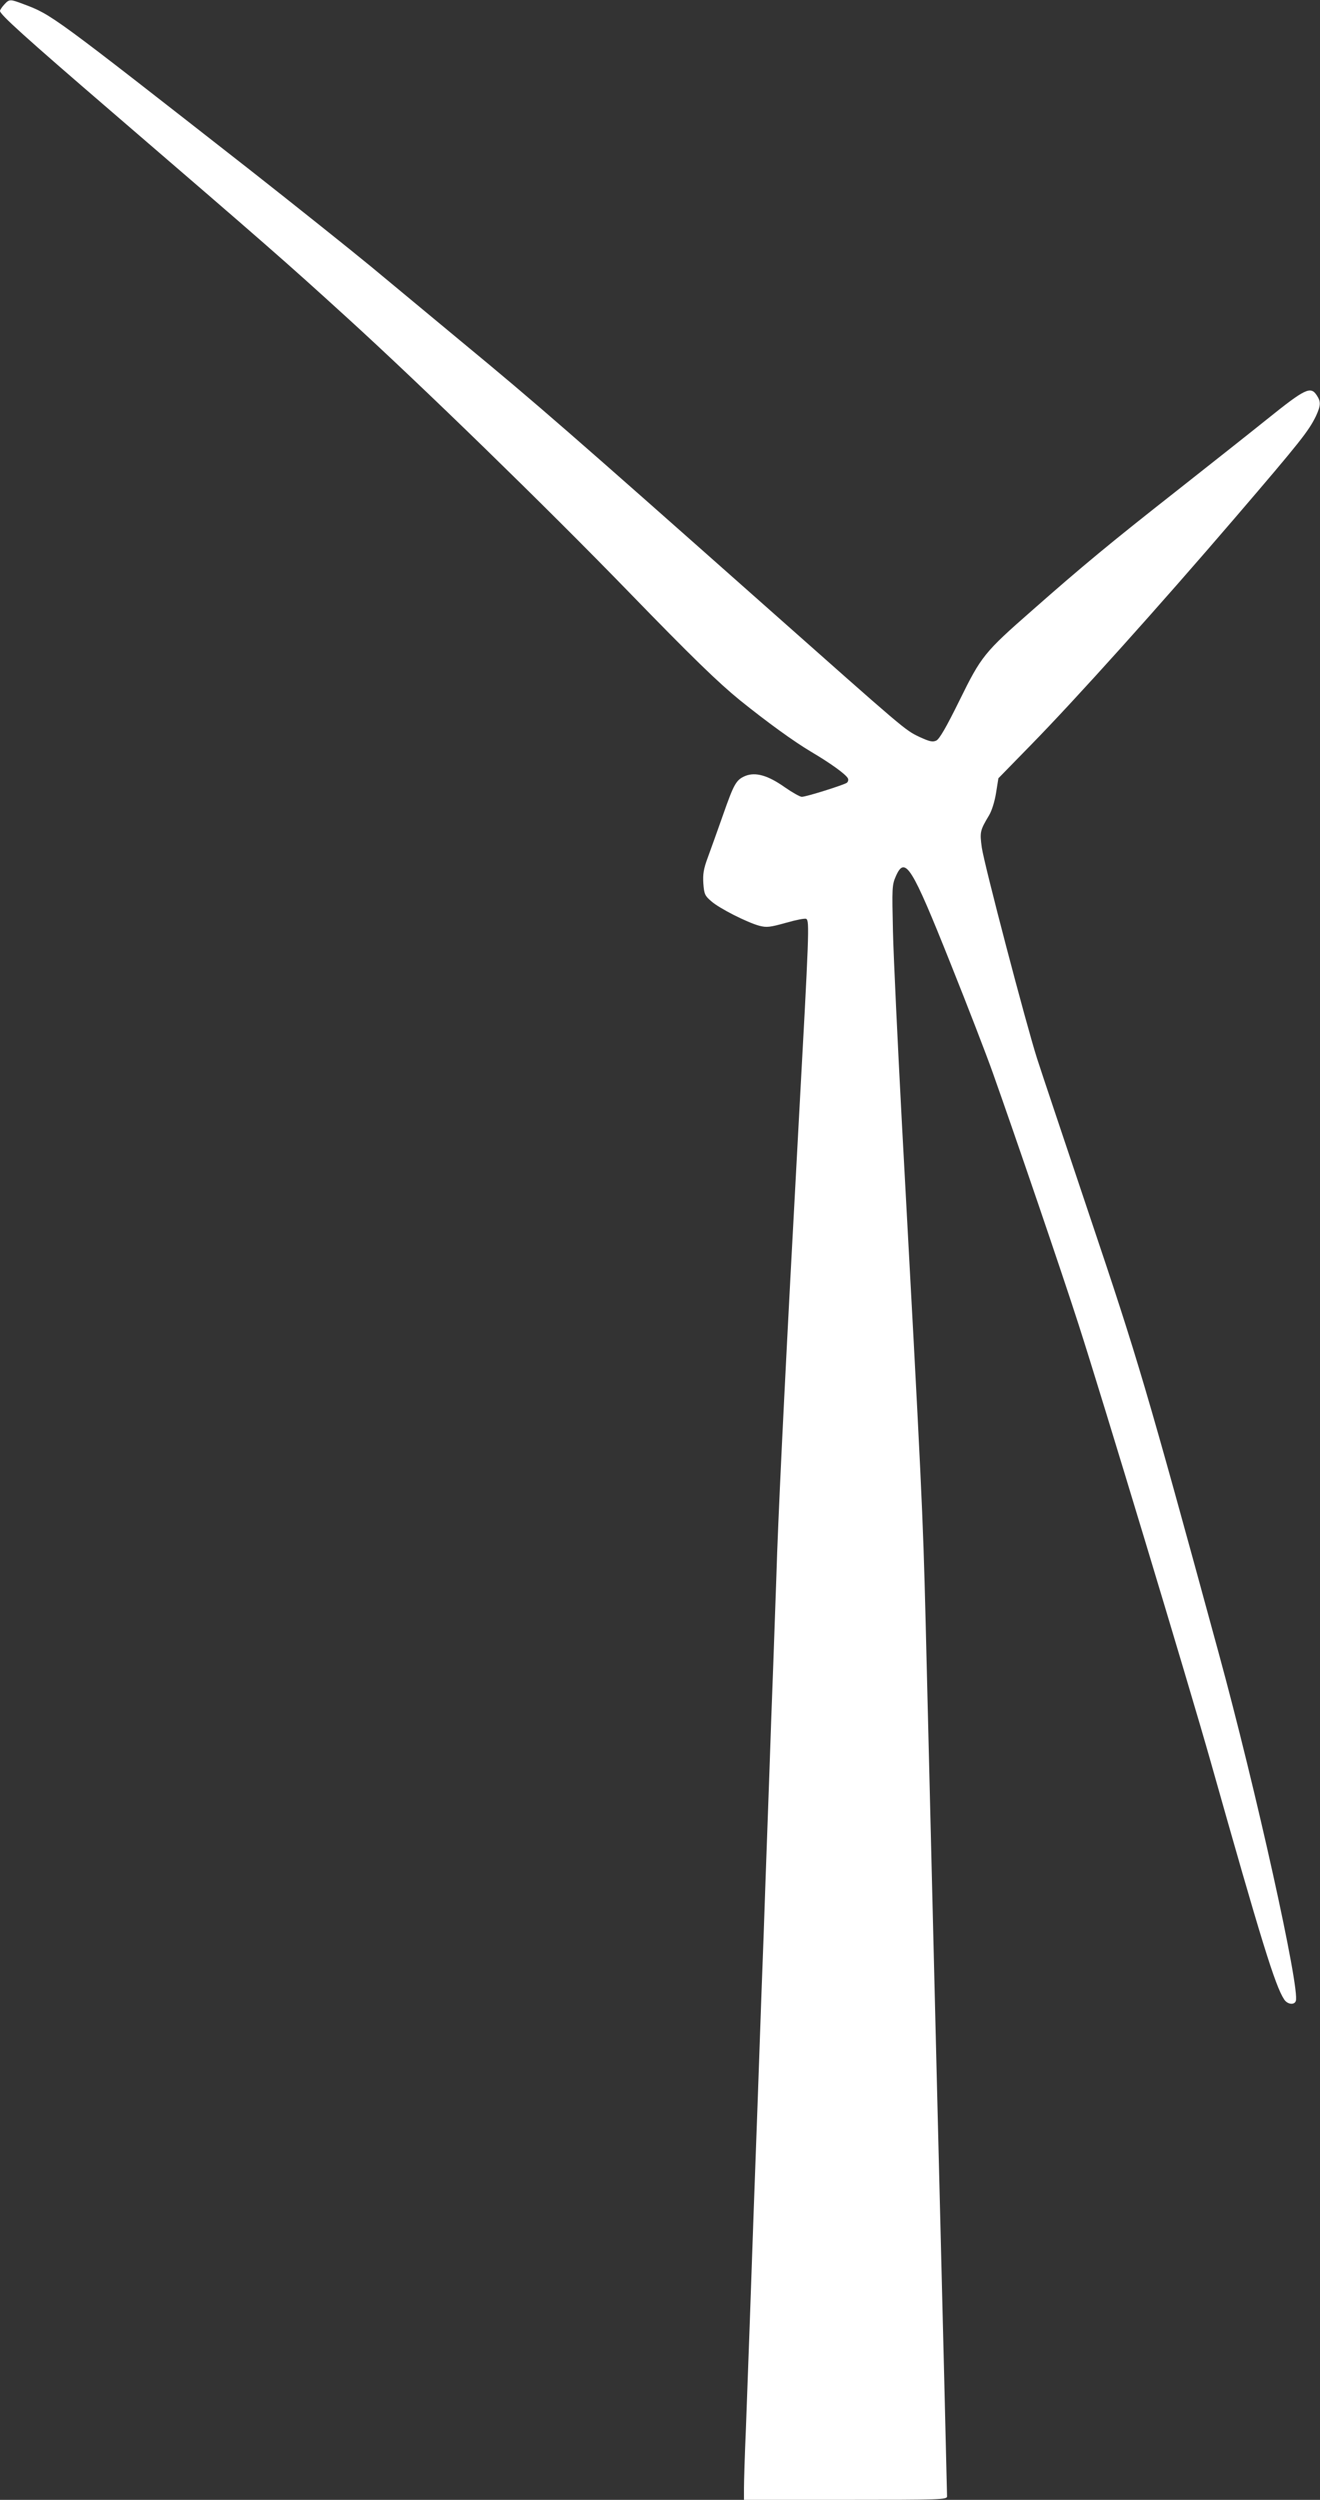 <?xml version="1.0" standalone="no"?>
<!DOCTYPE svg PUBLIC "-//W3C//DTD SVG 20010904//EN"
 "http://www.w3.org/TR/2001/REC-SVG-20010904/DTD/svg10.dtd">
<svg version="1.0" xmlns="http://www.w3.org/2000/svg"
 width="676pt" height="1280pt" viewBox="0 0 676 1280"
 preserveAspectRatio="xMidYMid meet">
<rect x="0" y="0" width="676" height="1280" fill="#333333" stroke="none"/>
<g transform="translate(0,1280) scale(0.1,-0.1)"
fill="#ffffff" stroke="none">
<path d="M22 12777 c-12 -13 -22 -28 -22 -33 0 -18 127 -133 565 -510 813
-700 889 -766 1215 -1063 380 -346 1019 -968 1439 -1401 325 -335 458 -464
571 -556 138 -111 274 -210 365 -264 98 -58 176 -114 187 -135 4 -7 2 -17 -5
-23 -15 -11 -208 -72 -231 -72 -9 0 -48 22 -87 49 -86 61 -150 79 -202 58 -47
-20 -58 -39 -115 -202 -27 -77 -62 -174 -77 -215 -22 -59 -26 -86 -23 -134 4
-54 8 -63 41 -91 42 -37 183 -108 245 -125 38 -10 55 -8 137 15 52 15 99 24
104 20 17 -10 15 -64 -39 -1050 -64 -1178 -96 -1825 -110 -2195 -5 -162 -15
-421 -20 -575 -6 -154 -15 -405 -20 -557 -6 -153 -14 -404 -20 -558 -5 -154
-14 -405 -20 -557 -13 -377 -28 -793 -40 -1118 -5 -148 -14 -405 -20 -570 -6
-165 -15 -412 -20 -549 -6 -136 -10 -275 -10 -307 l0 -59 520 0 c492 0 520 1
520 18 0 10 -22 926 -50 2037 -27 1111 -54 2216 -60 2455 -14 550 -19 659
-121 2535 -22 413 -43 856 -46 985 -5 225 -5 238 15 284 47 106 81 51 279
-445 89 -222 187 -476 218 -564 114 -321 357 -1032 439 -1288 119 -369 566
-1848 676 -2237 259 -917 330 -1147 376 -1217 16 -26 52 -31 60 -9 23 59 -204
1084 -396 1786 -369 1354 -415 1507 -655 2220 -128 382 -252 751 -274 820 -57
179 -270 991 -283 1080 -11 80 -9 88 37 165 14 23 29 71 36 115 l12 75 166
170 c231 236 656 709 1047 1165 337 393 375 442 413 519 25 54 26 74 5 106
-32 49 -58 37 -257 -123 -67 -54 -273 -217 -457 -362 -345 -271 -485 -387
-746 -617 -243 -213 -259 -233 -370 -459 -69 -140 -103 -198 -119 -206 -19 -9
-35 -5 -87 19 -75 36 -67 30 -798 678 -986 874 -1162 1028 -1540 1340 -146
121 -357 296 -470 390 -113 93 -390 314 -615 491 -1025 802 -1019 798 -1165
853 -69 26 -72 26 -98 -2z"/>
</g>
</svg>
